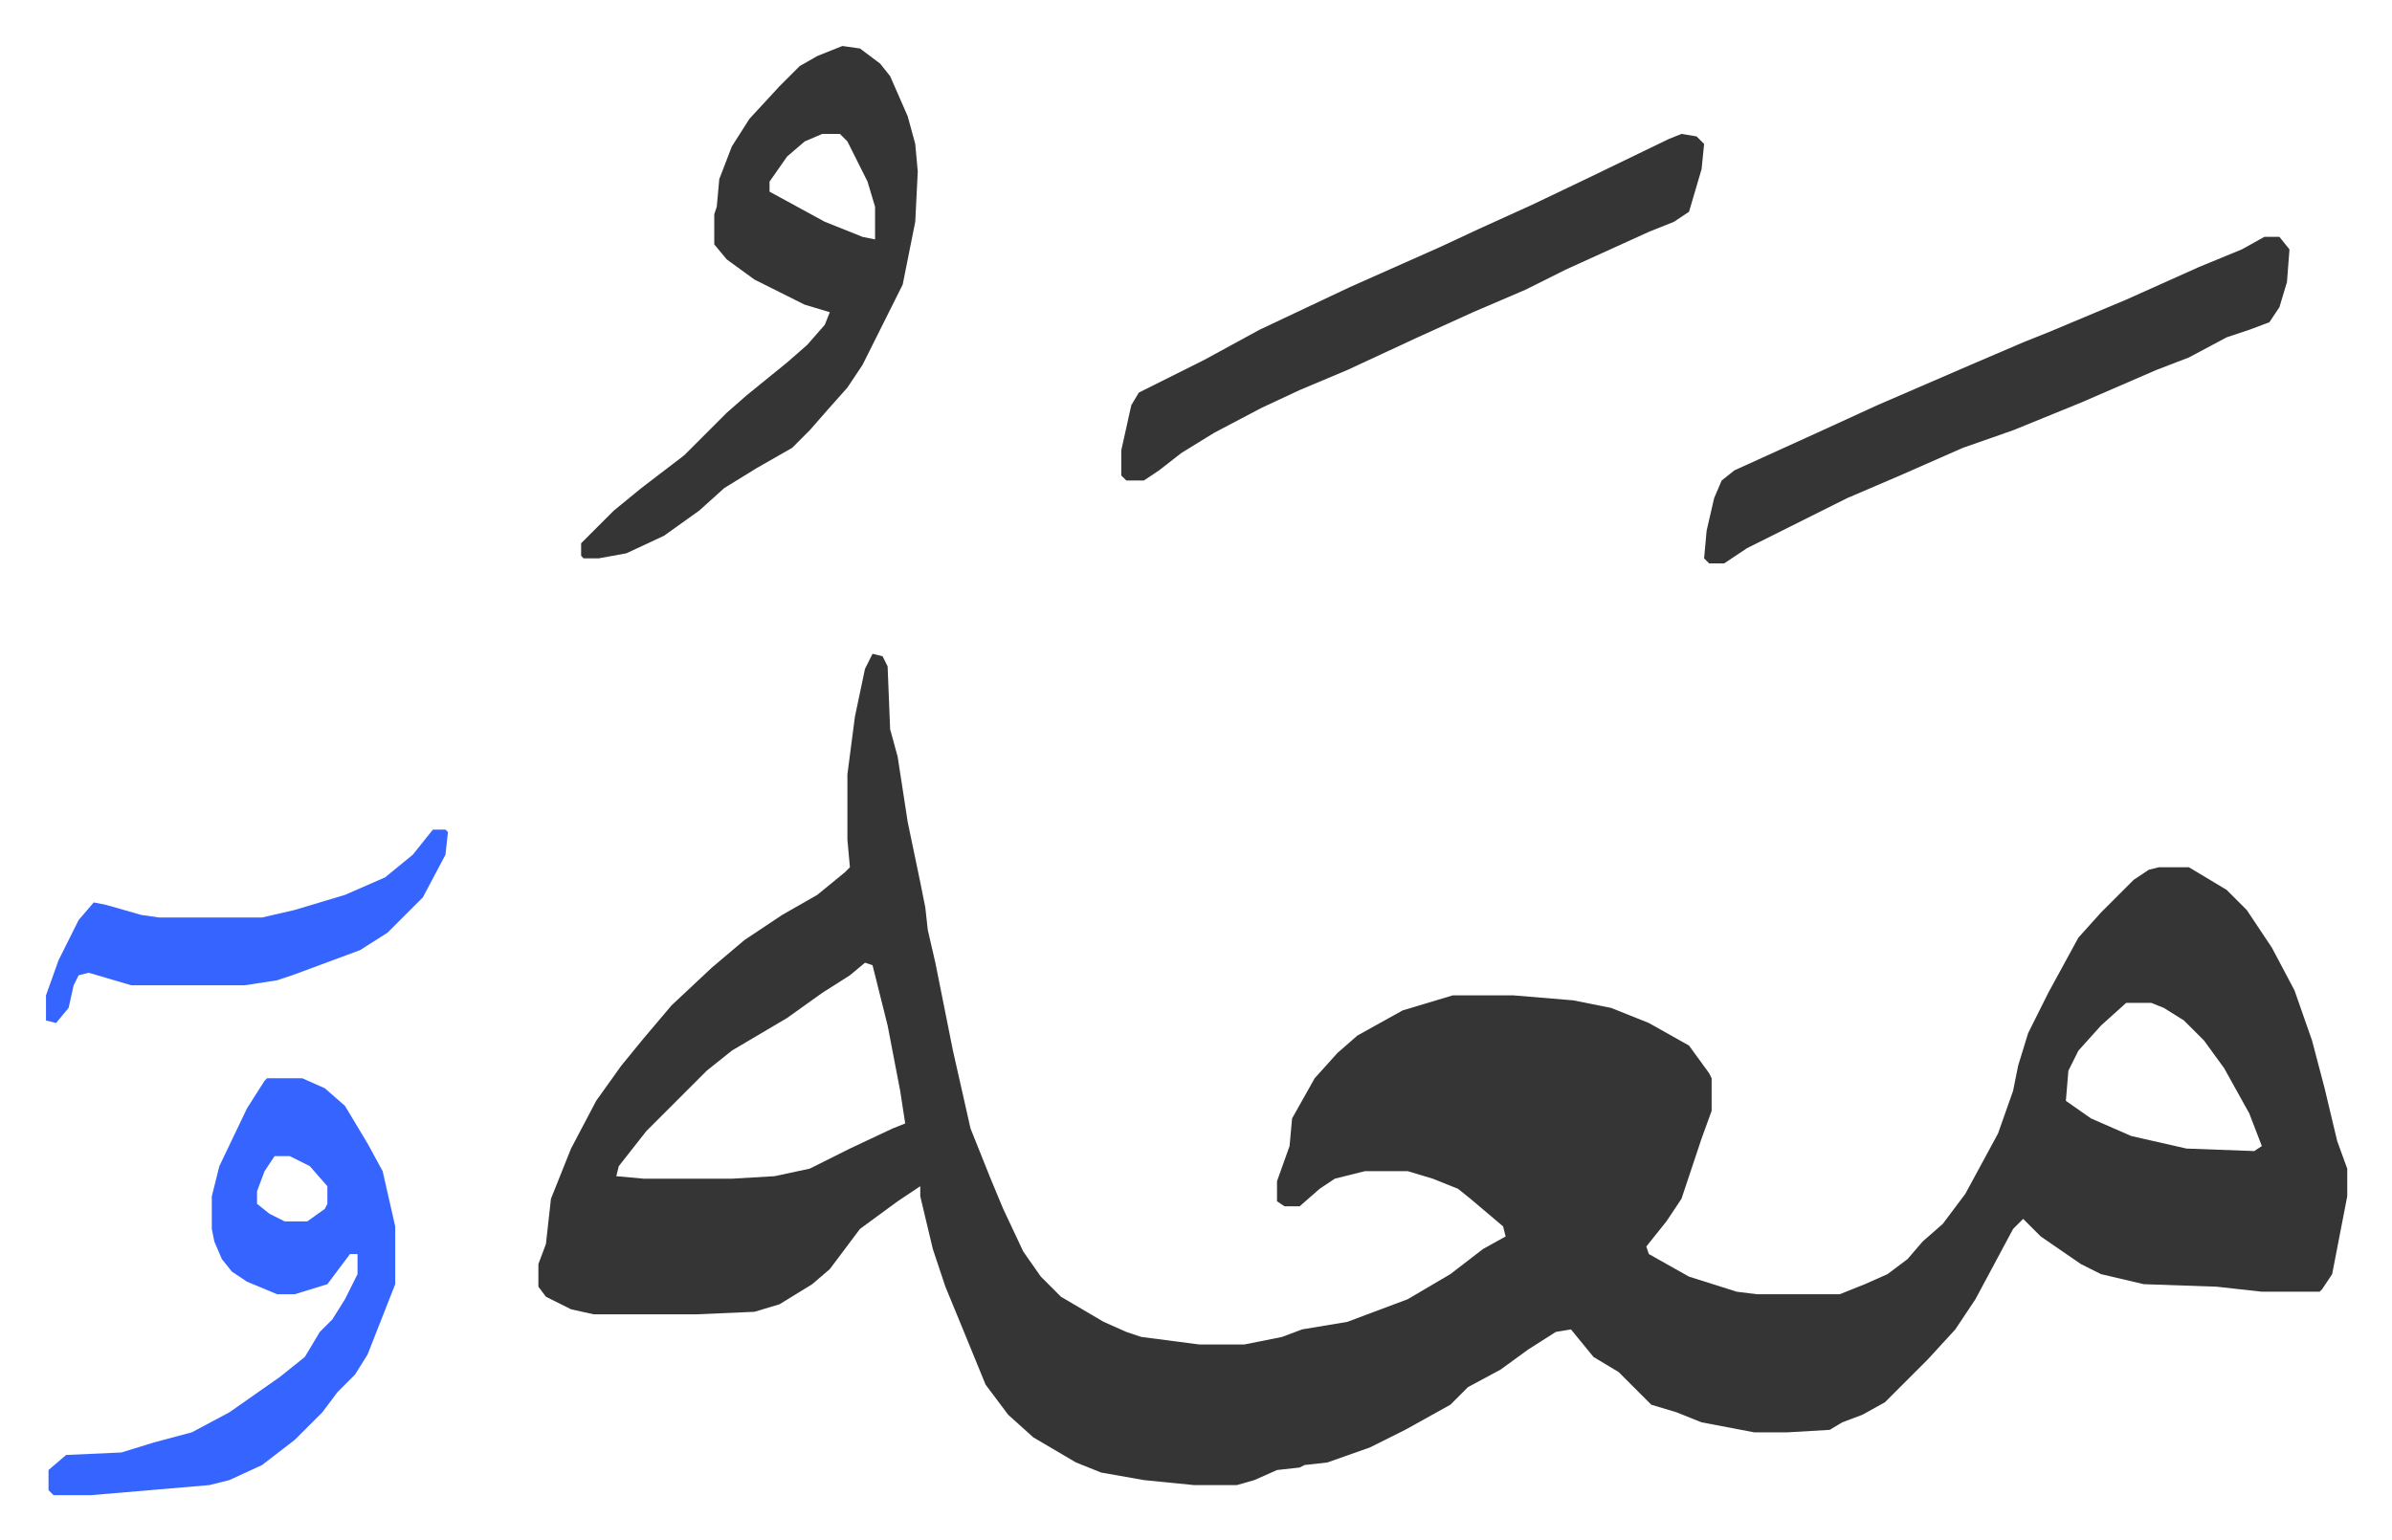 <svg xmlns="http://www.w3.org/2000/svg" role="img" viewBox="-18.31 424.69 952.12 613.12"><path fill="#353535" id="rule_normal" d="M329 685l4 1 2 4 1 25 3 11 4 26 5 24 2 10 1 9 3 13 7 35 7 31 8 20 5 12 8 17 7 10 8 8 17 10 9 4 6 2 23 3h18l15-3 8-3 18-3 24-9 17-10 13-10 9-5-1-4-13-11-5-4-10-4-10-3h-17l-12 3-6 4-8 7h-6l-3-2v-8l5-14 1-11 9-16 9-10 8-7 18-10 20-6h24l24 2 15 3 15 6 16 9 8 11 1 2v13l-4 11-8 24-6 9-8 10 1 3 16 9 19 6 8 1h33l10-4 9-4 8-6 6-7 8-7 9-12 13-24 6-17 2-10 4-13 8-16 12-22 9-10 13-13 6-4 4-1h12l15 9 8 8 10 15 9 17 7 20 5 19 5 21 4 11v11l-6 31-4 6-1 1h-23l-18-2-29-1-17-4-8-4-16-11-7-7-4 4-15 28-8 12-11 12-7 7-5 5-5 5-9 5-8 3-5 3-17 1h-13l-21-4-10-4-10-3-8-8-5-5-10-6-9-11-6 1-11 7-11 8-13 7-7 7-18 10-14 7-17 6-9 1-2 1-9 1-9 4-7 2h-17l-20-2-17-3-10-4-17-10-10-9-9-12-9-22-7-17-5-15-5-21v-4l-9 6-15 11-12 16-7 6-13 8-10 3-23 1h-41l-9-2-10-5-3-4v-9l3-8 2-18 8-20 10-19 10-14 9-11 11-13 16-15 13-11 15-10 14-8 11-9 2-2-1-11v-26l3-23 4-19zm-3 123l-6 5-11 7-14 10-22 13-10 8-5 5-19 19-11 14-1 4 11 1h35l17-1 14-3 16-8 17-8 5-2-2-13-5-26-6-24zm502 16l-10 9-9 10-4 8-1 12 10 7 16 7 22 5 27 1 3-2-5-13-10-18-8-11-8-8-8-5-5-2zM317 443l7 1 8 6 4 5 7 16 3 11 1 11-1 20-5 25-8 16-8 16-6 9-8 9-7 8-7 7-14 8-13 8-10 9-14 10-15 7-11 2h-6l-1-1v-5l13-13 11-9 17-13 17-17 8-7 16-13 8-7 7-8 2-5-10-3-20-10-11-8-5-6v-12l1-3 1-11 5-13 7-11 12-13 8-8 7-4zm-8 35l-7 3-7 6-7 10v4l22 12 15 6 5 1v-13l-3-10-8-16-3-3zm574 41h6l4 5-1 13-3 10-4 6-8 3-9 3-15 8-13 5-30 13-27 11-20 7-25 11-21 9-14 7-16 8-10 5-9 6h-6l-2-2 1-11 3-13 3-7 5-4 33-15 24-11 37-16 21-9 10-4 31-13 29-13 17-7z"/><path fill="#3564ff" id="rule_madd_obligatory_4_5_vowels" d="M88 854h14l9 4 8 7 9 15 6 11 5 22v23l-11 28-5 8-7 7-6 8-11 11-13 10-13 6-8 2-47 4H3l-2-2v-8l7-6 22-1 13-4 15-4 15-8 20-14 10-8 6-10 5-5 5-8 5-10v-8h-3l-9 12-13 4h-7l-12-5-6-4-4-5-3-7-1-5v-13l3-12 11-23 7-11zm3 31l-4 6-3 8v5l5 4 6 3h9l7-5 1-2v-7l-7-8-8-4z"/><path fill="#353535" id="rule_normal" d="M651 478l6 1 3 3-1 10-5 17-6 4-10 4-33 15-16 8-21 9-22 10-28 13-19 8-15 7-19 10-13 8-9 7-6 4h-7l-2-2v-10l4-18 3-5 26-13 22-12 36-17 36-16 15-7 22-10 23-11 31-15z"/><path fill="#3564ff" id="rule_madd_obligatory_4_5_vowels" d="M154 755h5l1 1-1 9-9 17-14 14-11 7-27 10-6 2-13 2H34l-17-5-4 1-2 4-2 9-5 6-4-1v-10l5-14 8-16 6-7 5 1 14 4 7 1h41l13-3 20-6 16-7 11-9z"/></svg>
